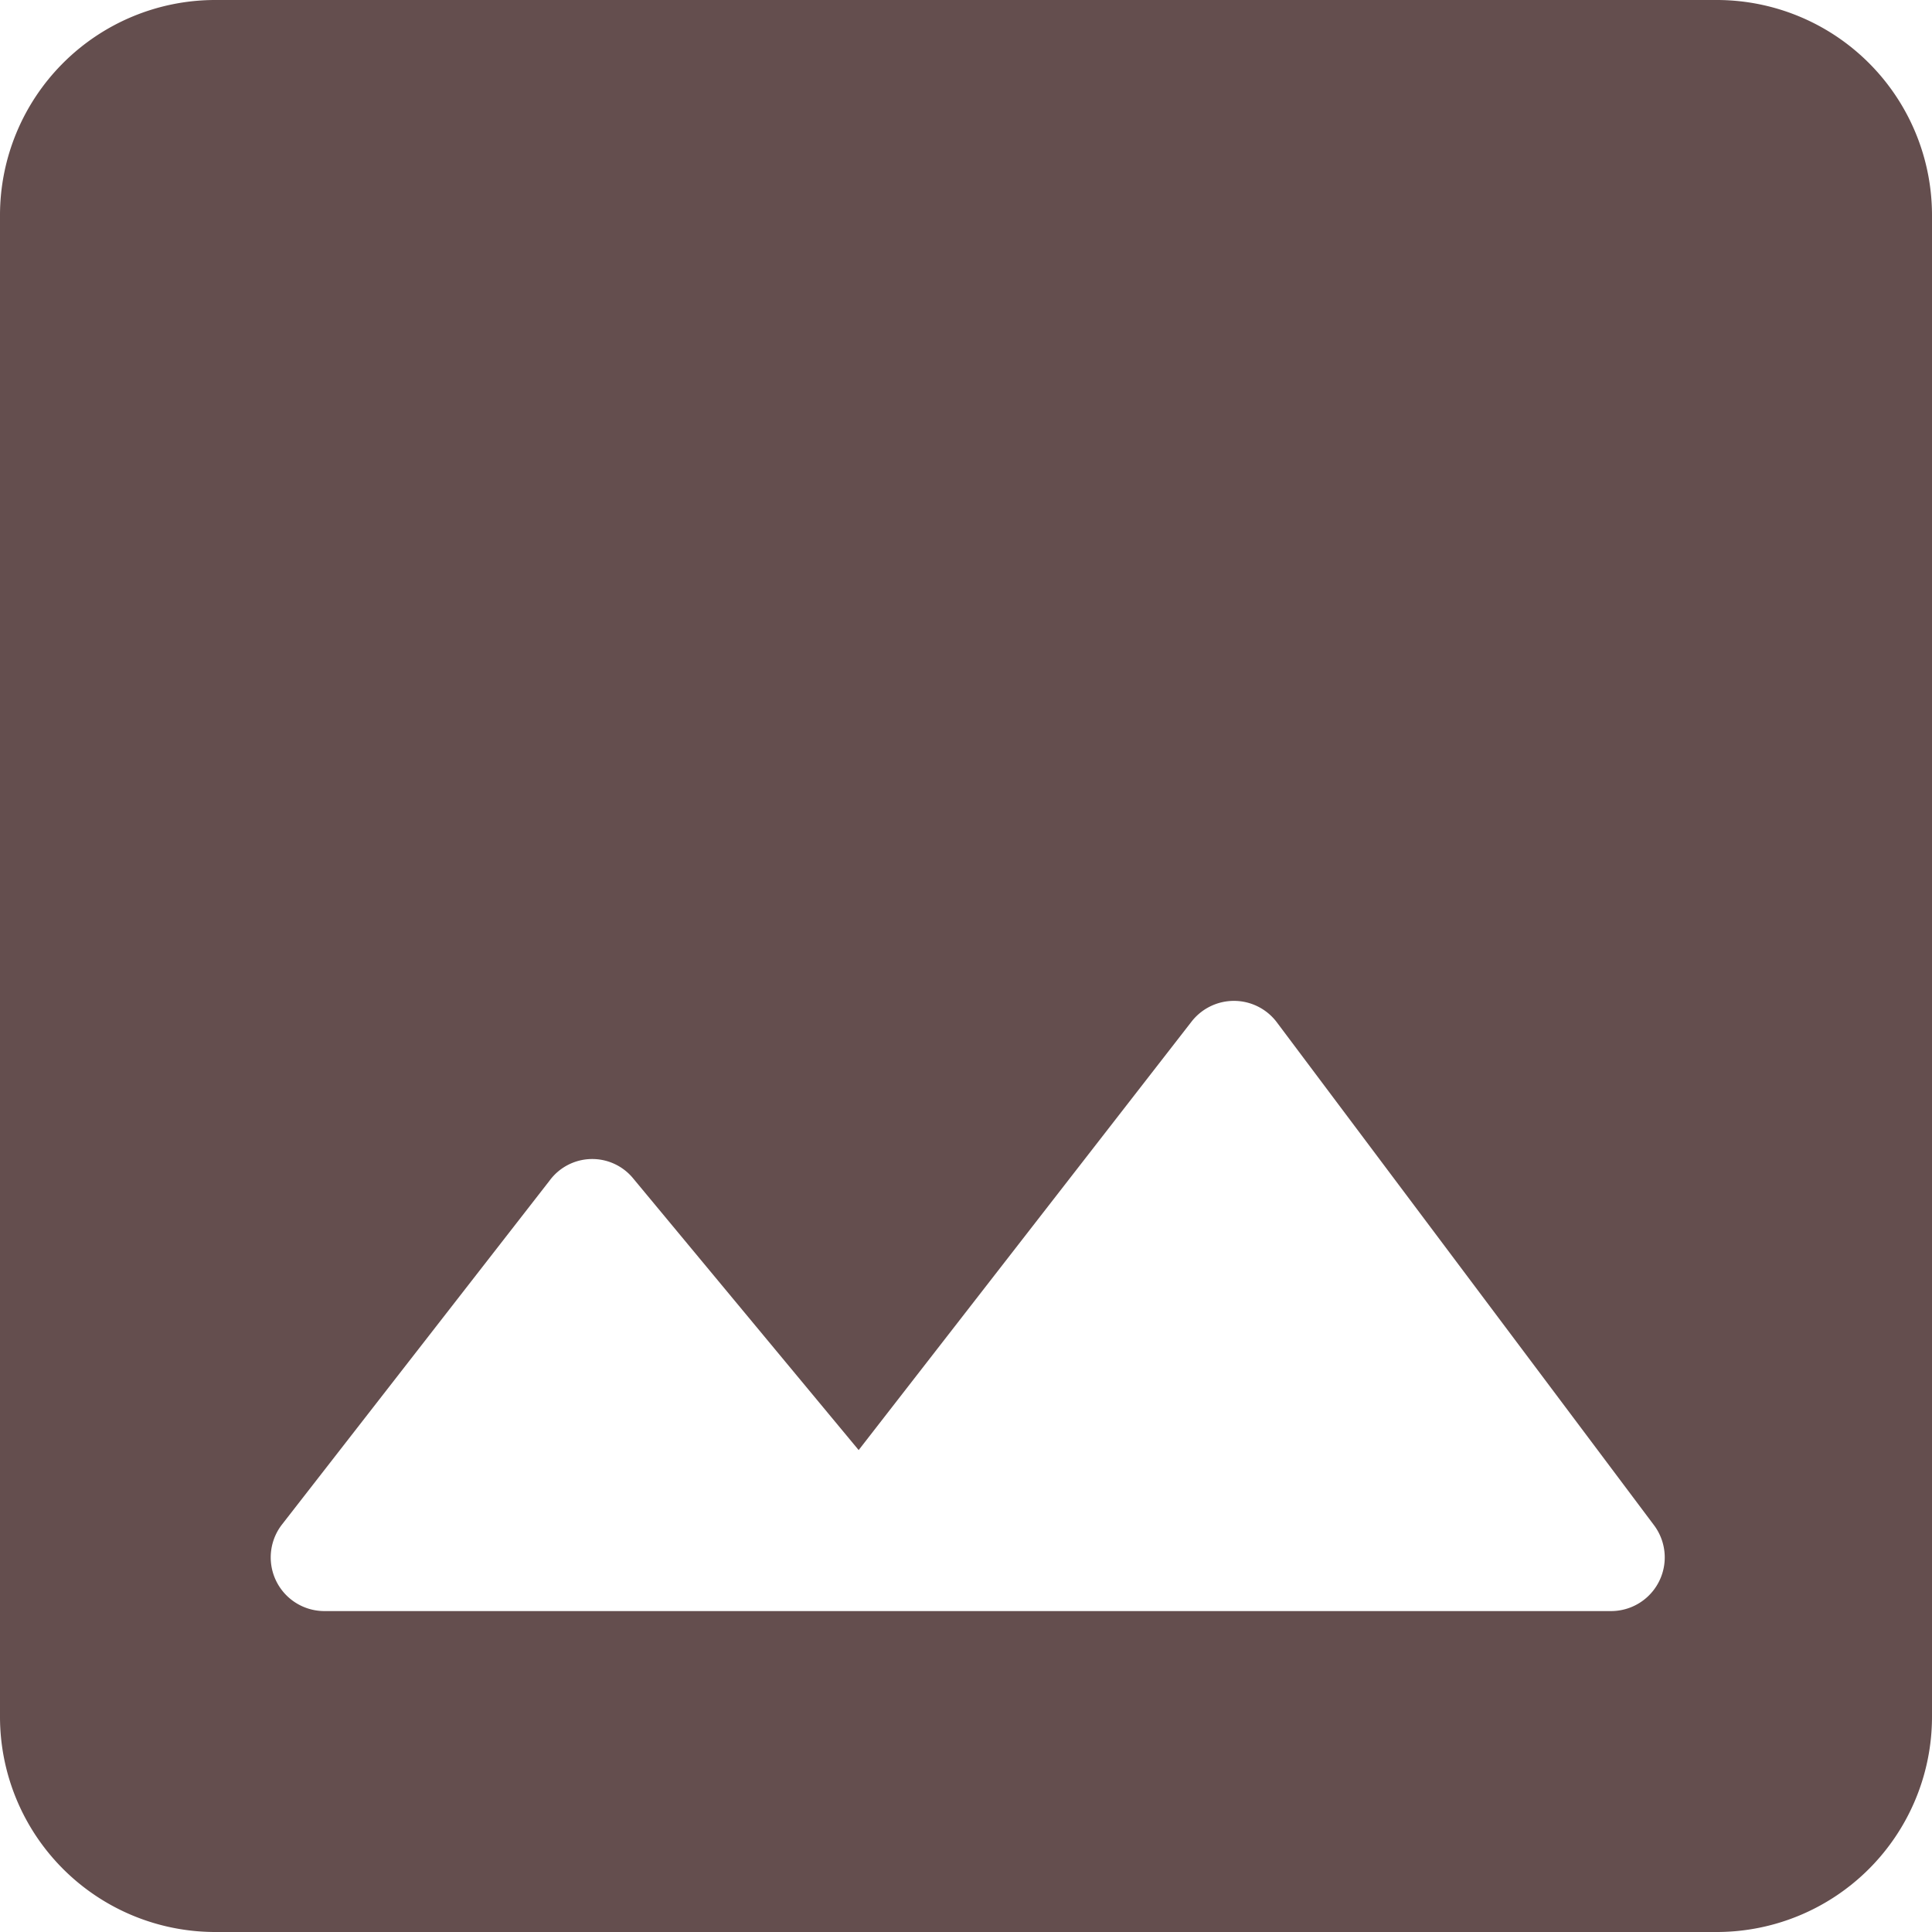 <svg xmlns="http://www.w3.org/2000/svg" width="18" height="18"><path data-name="パス 113" d="M18 16V2a2.006 2.006 0 00-2-2H2a2.006 2.006 0 00-2 2v14a2.006 2.006 0 002 2h14a2.006 2.006 0 002-2zM5.9 10.98L8 13.51l3.1-3.99a.5.5 0 01.8.01l3.51 4.68a.5.5 0 01-.4.8H3.02a.5.5 0 01-.39-.81L5.12 11a.493.493 0 01.78-.02z" fill="#644e4e"/></svg>